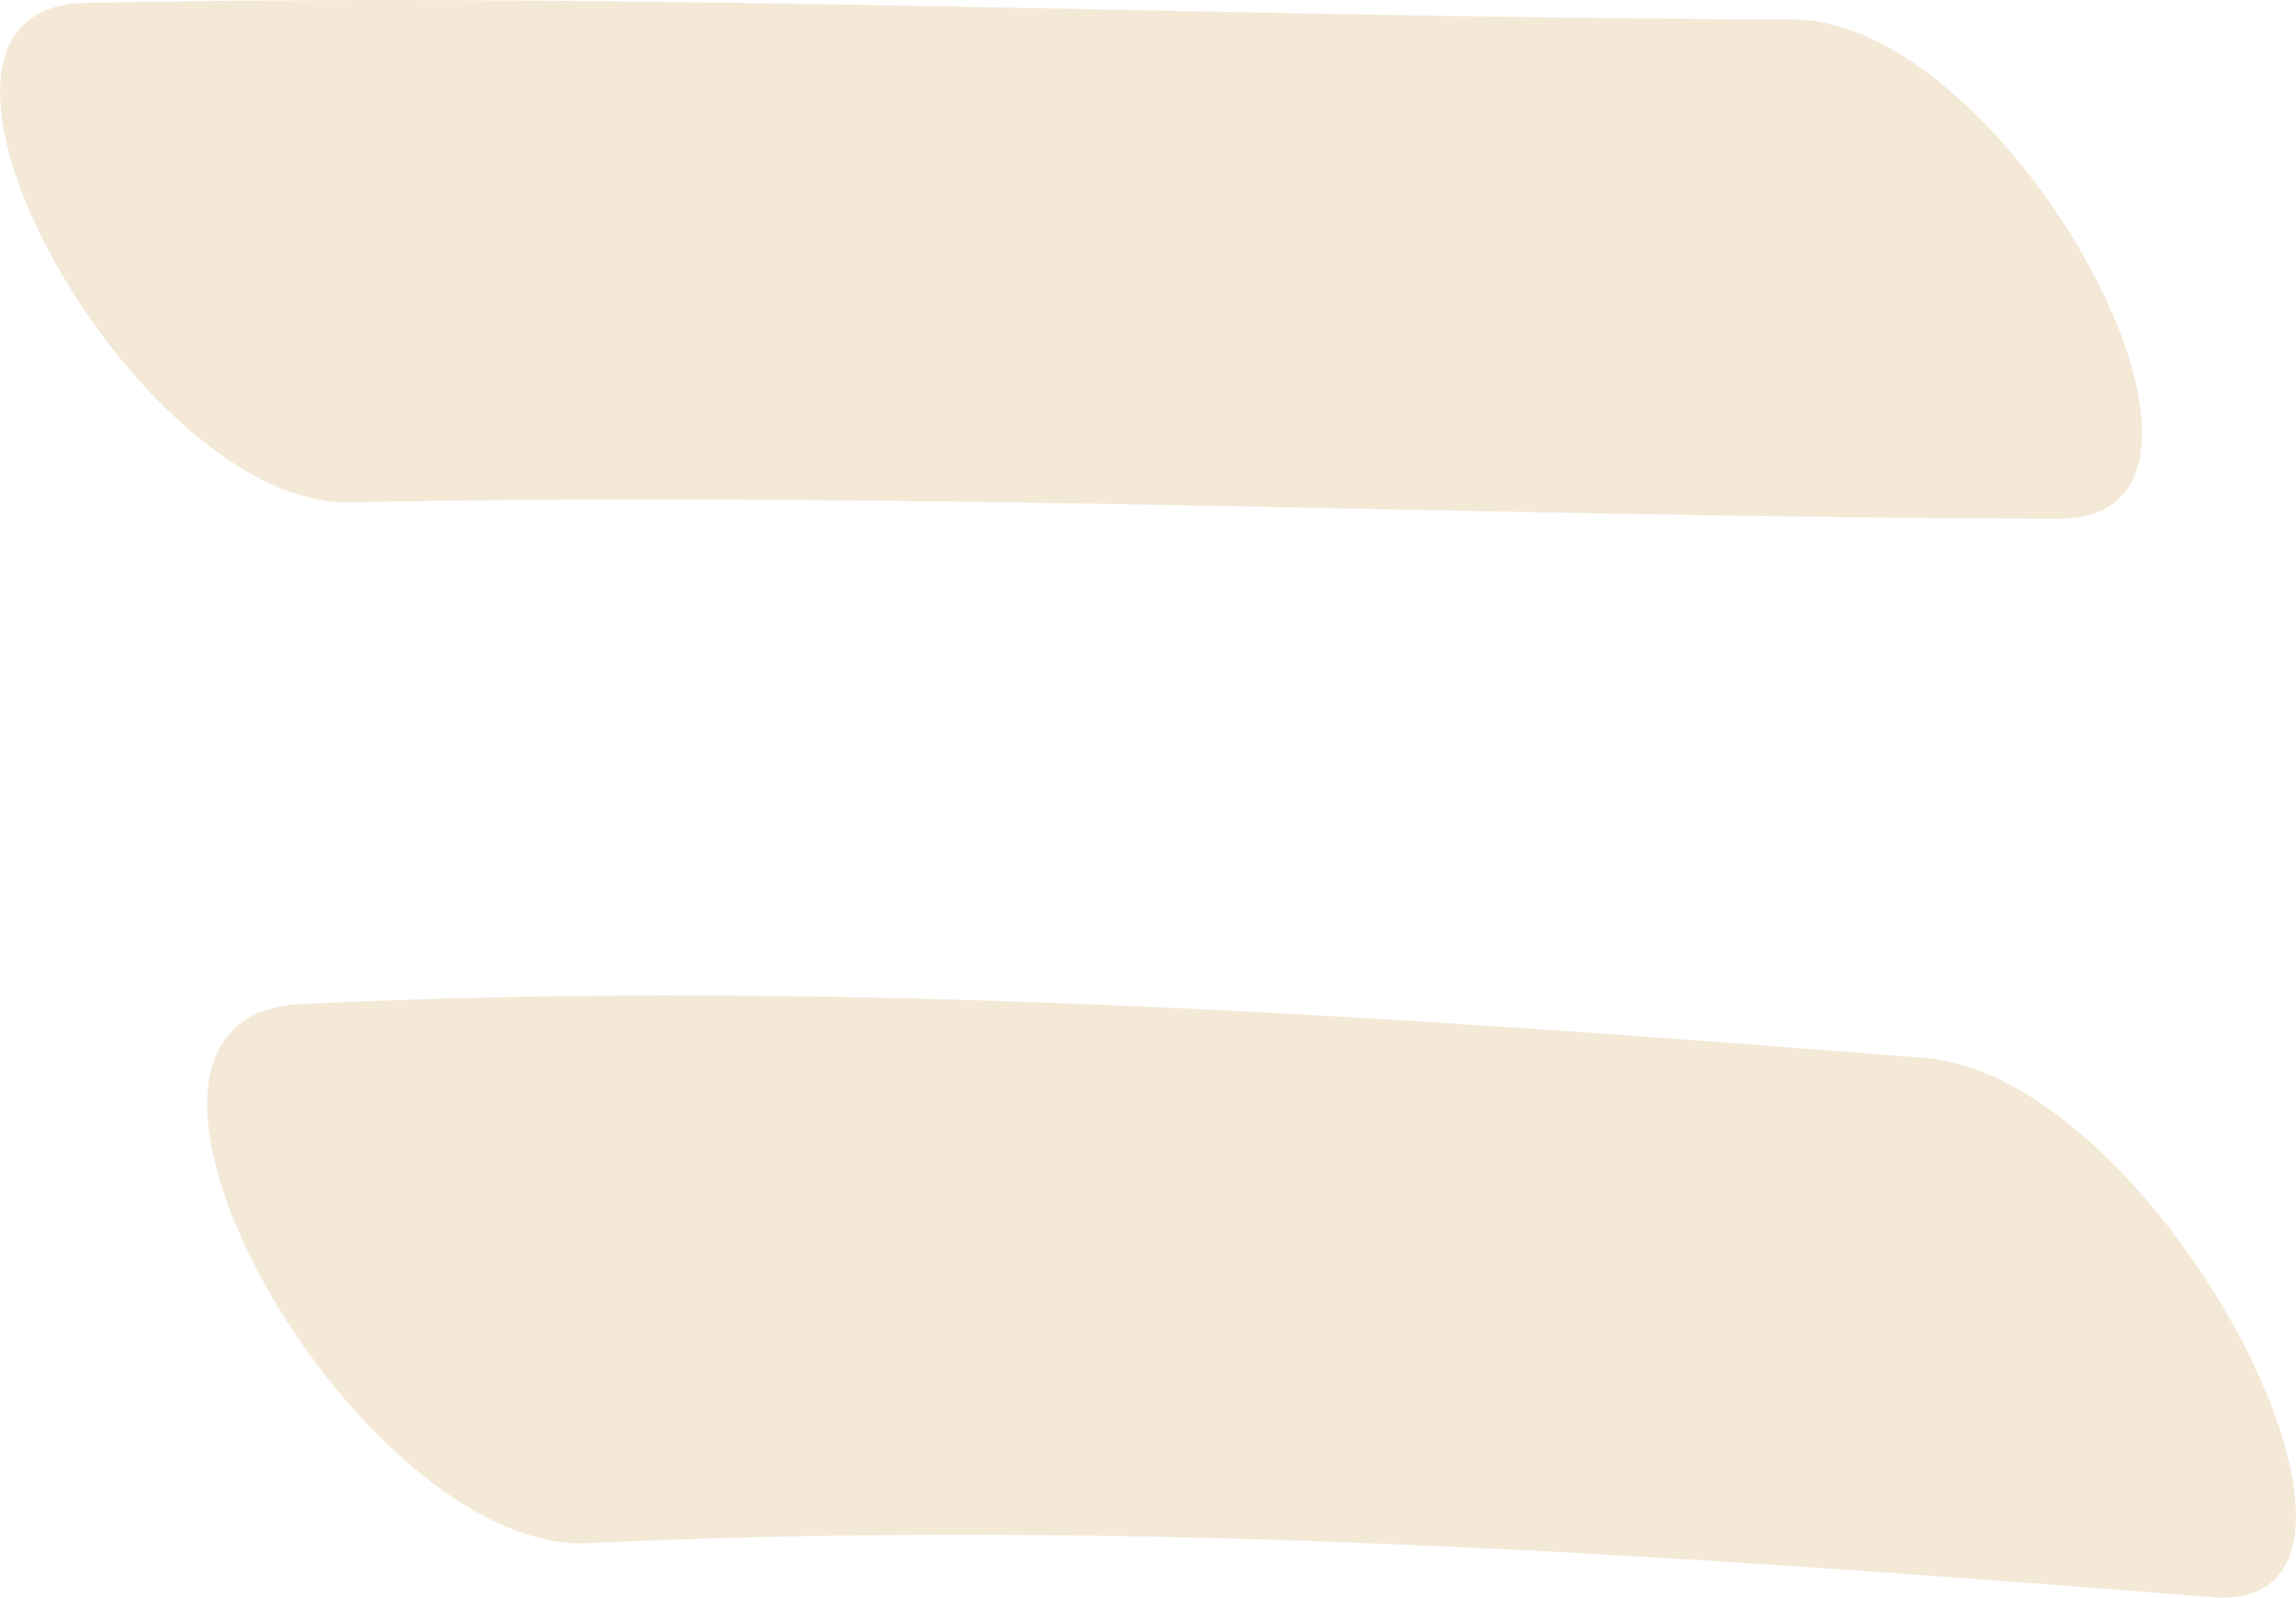 <svg xmlns="http://www.w3.org/2000/svg" width="45.868" height="31.916"><defs><clipPath id="clip-path"><path id="Rectangle_67" data-name="Rectangle 67" fill="#f4e9d7" d="M0 0h42.792v10.364H0z"/></clipPath><clipPath id="clip-path-2"><path id="Rectangle_68" data-name="Rectangle 68" fill="#f4e9d7" d="M0 0h41.729v12.03H0z"/></clipPath></defs><g id="Groupe_135" data-name="Groupe 135" transform="translate(-657.987 -5453)"><g id="Groupe_137" data-name="Groupe 137" transform="translate(657.987 5453)"><g id="Groupe_136" data-name="Groupe 136" clip-path="url(#clip-path)"><path id="Tracé_412" data-name="Tracé 412" d="M35.834.388C24.449.354 13.082-.17 1.7.057c-4.539.091.983 10.063 5.288 9.977 11.383-.228 22.755.3 34.133.33 4.464.015-.955-9.962-5.285-9.975" transform="translate(0 .001)" fill="#f4e9d7"/></g></g><g id="Groupe_139" data-name="Groupe 139" transform="translate(662.125 5472.886)"><g id="Groupe_138" data-name="Groupe 138" clip-path="url(#clip-path-2)"><path id="Tracé_413" data-name="Tracé 413" d="M34.314 1.248C23.5.394 12.738-.344 1.878.17c-5.02.237 1.108 10.991 5.74 10.772 10.862-.512 21.629.225 32.434 1.078 4.515.356-1-10.4-5.737-10.772" transform="translate(0 .001)" fill="#f4e9d7"/></g></g></g></svg>